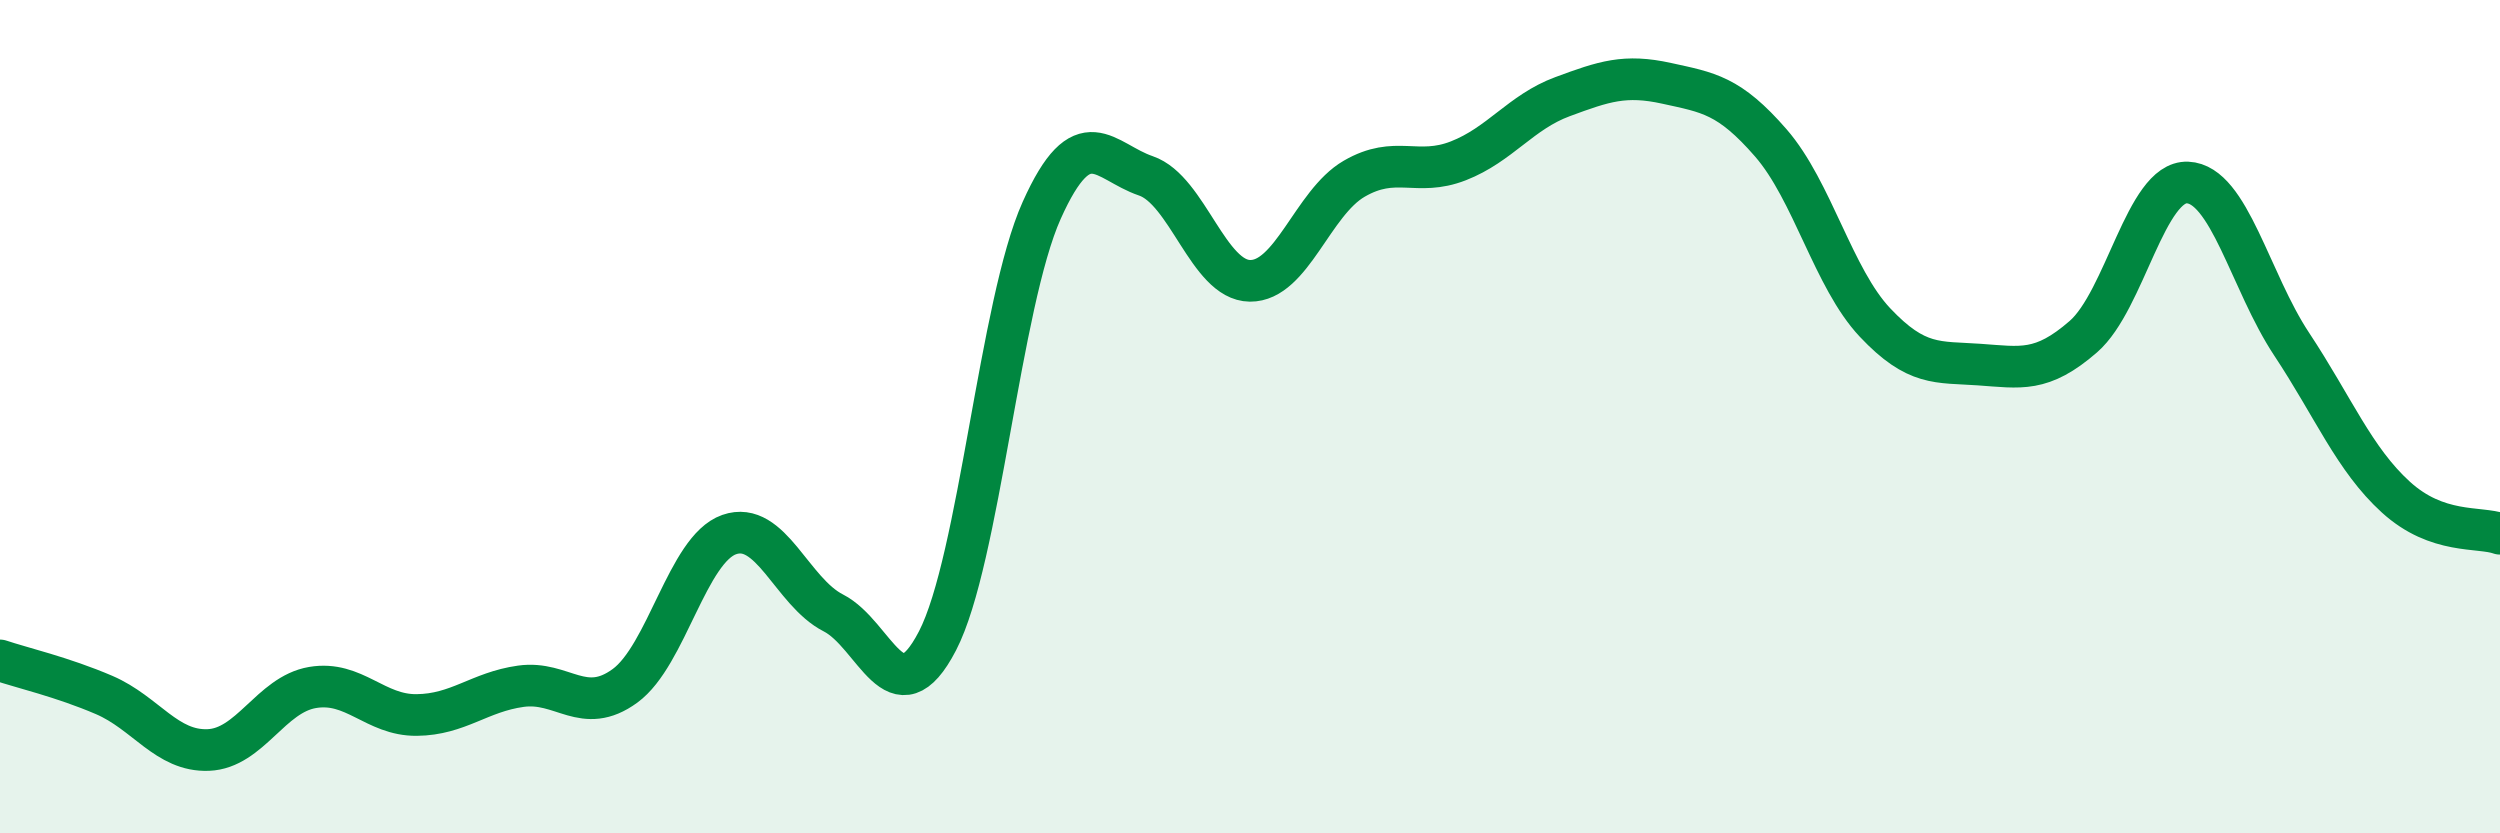
    <svg width="60" height="20" viewBox="0 0 60 20" xmlns="http://www.w3.org/2000/svg">
      <path
        d="M 0,15.85 C 0.5,16.02 1.5,16.25 2.5,16.68 C 3.5,17.11 4,18.04 5,18 C 6,17.96 6.5,16.67 7.5,16.5 C 8.5,16.33 9,17.17 10,17.16 C 11,17.15 11.5,16.61 12.5,16.47 C 13.5,16.33 14,17.19 15,16.46 C 16,15.73 16.5,13.18 17.5,12.83 C 18.5,12.48 19,14.2 20,14.71 C 21,15.22 21.5,17.31 22.5,15.38 C 23.5,13.45 24,7.28 25,5.05 C 26,2.82 26.5,3.88 27.5,4.22 C 28.5,4.56 29,6.73 30,6.74 C 31,6.75 31.5,4.87 32.5,4.29 C 33.5,3.71 34,4.25 35,3.86 C 36,3.47 36.5,2.69 37.5,2.32 C 38.5,1.95 39,1.78 40,2 C 41,2.22 41.5,2.28 42.5,3.43 C 43.5,4.58 44,6.68 45,7.74 C 46,8.8 46.5,8.68 47.5,8.75 C 48.5,8.82 49,8.95 50,8.08 C 51,7.21 51.5,4.34 52.5,4.38 C 53.5,4.42 54,6.75 55,8.26 C 56,9.77 56.5,11.02 57.5,11.93 C 58.5,12.84 59.5,12.63 60,12.81L60 20L0 20Z"
        fill="#008740"
        opacity="0.1"
        stroke-linecap="round"
        stroke-linejoin="round"
      />
      <path
        d="M 0,15.85 C 0.5,16.02 1.5,16.25 2.5,16.68 C 3.5,17.11 4,18.04 5,18 C 6,17.96 6.5,16.67 7.5,16.5 C 8.5,16.33 9,17.17 10,17.16 C 11,17.15 11.5,16.61 12.5,16.47 C 13.5,16.33 14,17.19 15,16.46 C 16,15.73 16.5,13.18 17.5,12.83 C 18.5,12.48 19,14.2 20,14.71 C 21,15.22 21.5,17.31 22.5,15.38 C 23.5,13.45 24,7.28 25,5.05 C 26,2.82 26.5,3.88 27.5,4.22 C 28.5,4.56 29,6.73 30,6.74 C 31,6.75 31.5,4.87 32.5,4.29 C 33.5,3.71 34,4.25 35,3.86 C 36,3.47 36.5,2.69 37.5,2.32 C 38.5,1.95 39,1.78 40,2 C 41,2.22 41.5,2.28 42.5,3.43 C 43.5,4.58 44,6.68 45,7.74 C 46,8.8 46.5,8.68 47.5,8.75 C 48.5,8.82 49,8.95 50,8.08 C 51,7.21 51.5,4.34 52.5,4.38 C 53.5,4.42 54,6.75 55,8.26 C 56,9.77 56.5,11.02 57.5,11.93 C 58.5,12.84 59.5,12.63 60,12.81"
        stroke="#008740"
        stroke-width="1"
        fill="none"
        stroke-linecap="round"
        stroke-linejoin="round"
      />
    </svg>
  